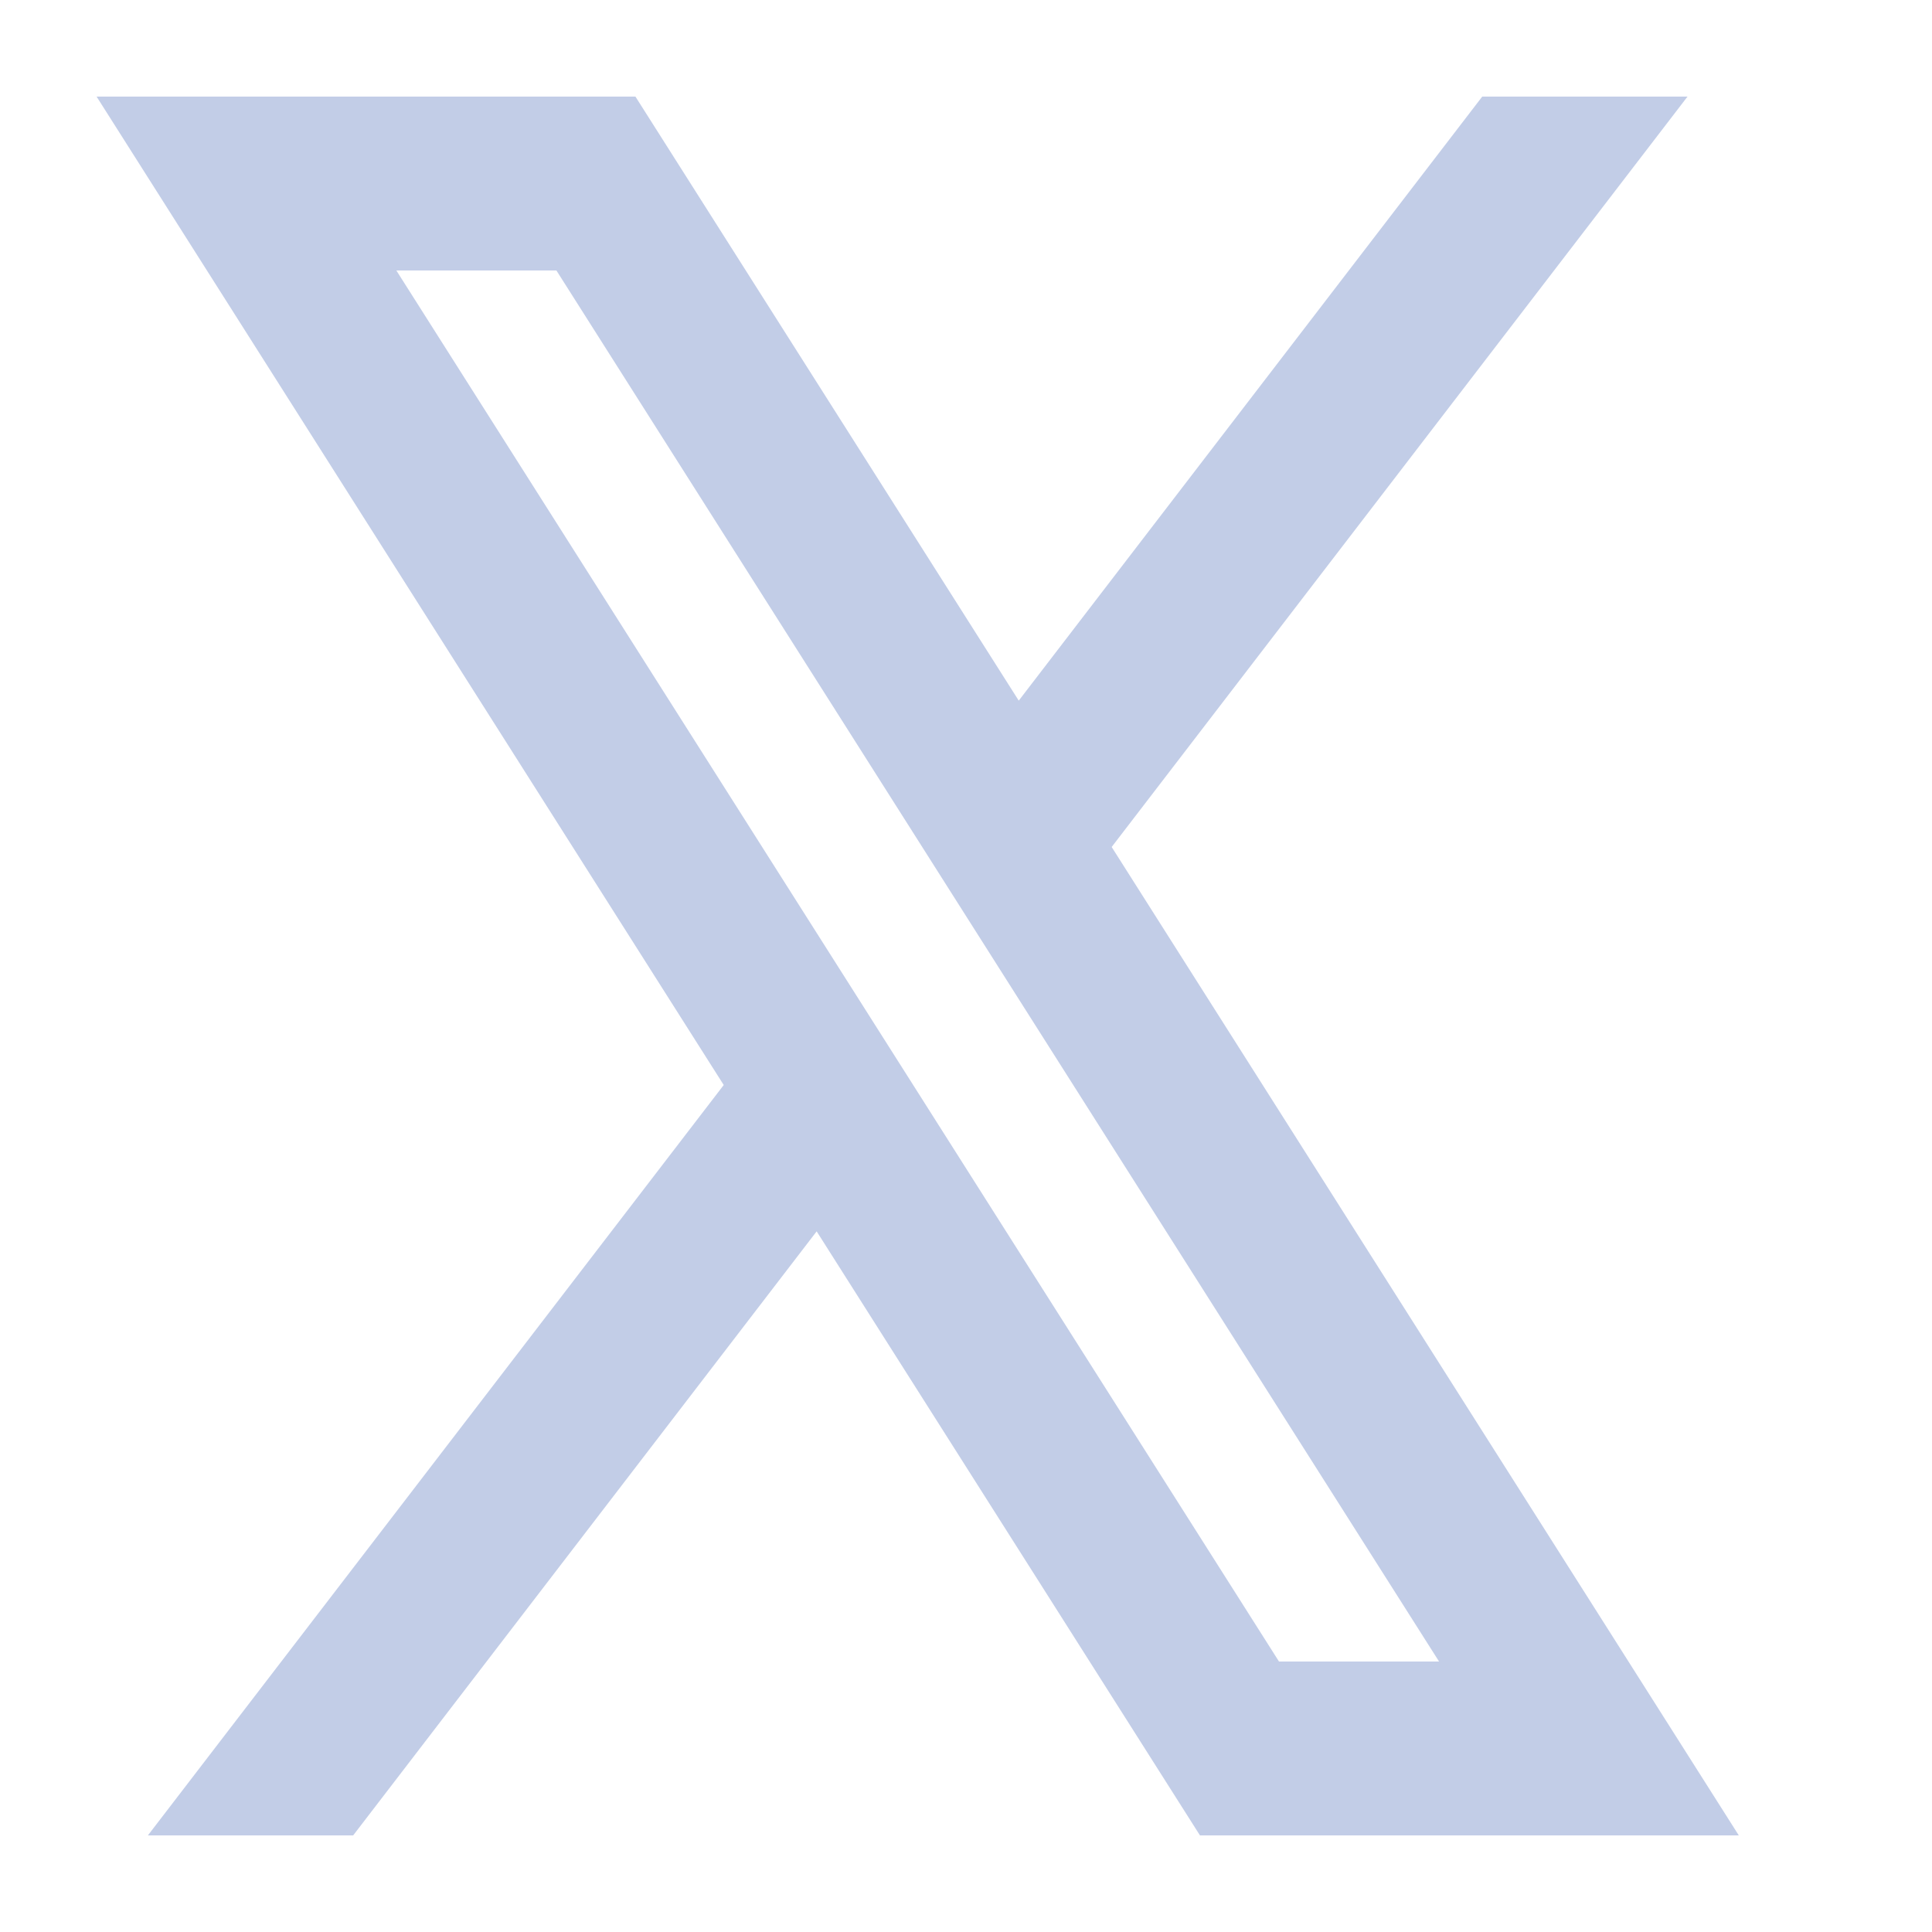 <svg xmlns="http://www.w3.org/2000/svg" width="20" height="20" viewBox="0 0 20 20" fill="none">
  <path fill-rule="evenodd" clip-rule="evenodd" d="M1 1H6.578L10.546 7.253L15.344 1H17.469L11.508 8.768L18 19H12.422L8.454 12.747L3.656 19H1.531L7.492 11.232L1 1ZM13.24 17.2L4.103 2.8H5.76L14.897 17.2H13.24Z" fill="#C2CDE7"/>
</svg>